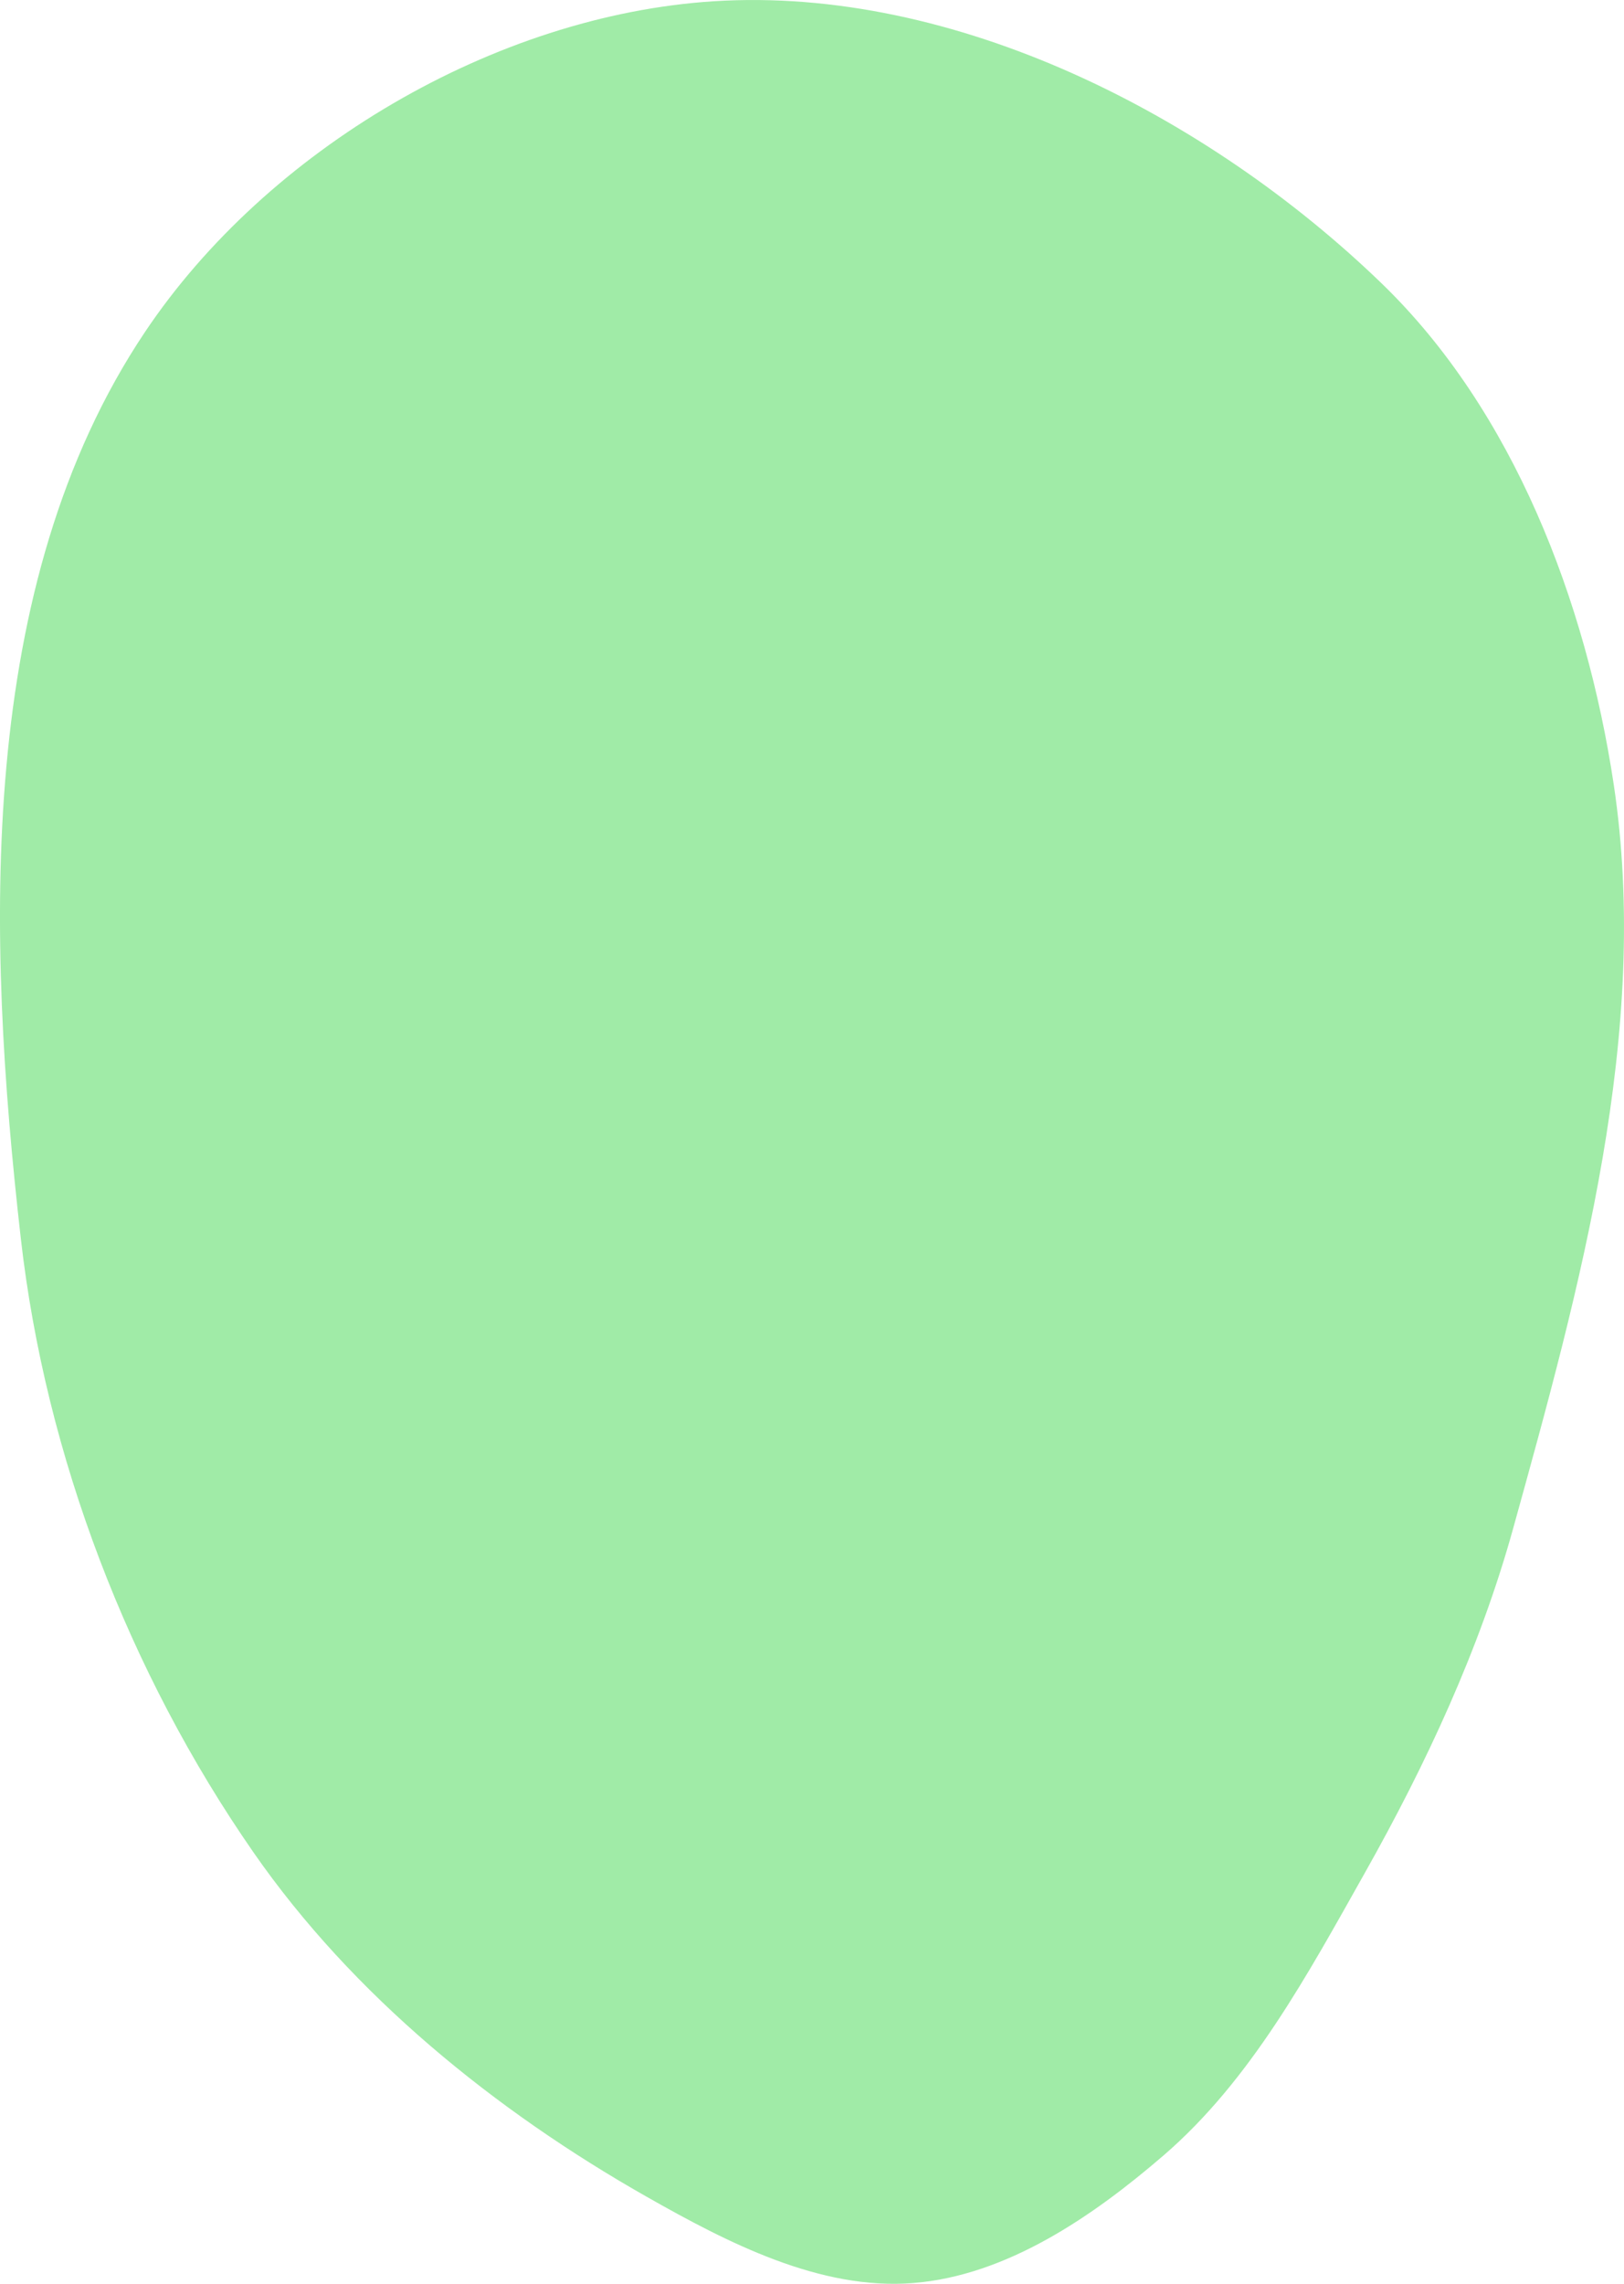 <?xml version="1.0" encoding="UTF-8" standalone="no"?>
<svg
   width="43.062mm"
   height="60.541mm"
   viewBox="0 0 43.062 60.541"
   version="1.1"
   id="svg8"
   inkscape:version="1.1.1 (c3084ef, 2021-09-22)"
   sodipodi:docname="green4.svg"
   xmlns:inkscape="http://www.inkscape.org/namespaces/inkscape"
   xmlns:sodipodi="http://sodipodi.sourceforge.net/DTD/sodipodi-0.dtd"
   xmlns="http://www.w3.org/2000/svg"
   xmlns:svg="http://www.w3.org/2000/svg"
   xmlns:rdf="http://www.w3.org/1999/02/22-rdf-syntax-ns#"
   xmlns:cc="http://creativecommons.org/ns#"
   xmlns:dc="http://purl.org/dc/elements/1.1/">
  <defs
     id="defs2">
    <marker
       style="overflow:visible"
       id="Arrow1Lstart"
       refX="0"
       refY="0"
       orient="auto"
       inkscape:stockid="Arrow1Lstart"
       inkscape:isstock="true">
      <path
         transform="matrix(0.8,0,0,0.8,10,0)"
         style="fill:#ef0000;fill-opacity:1;fill-rule:evenodd;stroke:#ef0000;stroke-width:1pt;stroke-opacity:1"
         d="M 0,0 5,-5 -12.5,0 5,5 Z"
         id="path1322" />
    </marker>
    <marker
       style="overflow:visible"
       id="DotL"
       refX="0"
       refY="0"
       orient="auto"
       inkscape:stockid="DotL"
       inkscape:isstock="true">
      <path
         transform="matrix(0.8,0,0,0.8,5.92,0.8)"
         style="fill:#ef0000;fill-opacity:1;fill-rule:evenodd;stroke:#ef0000;stroke-width:1pt;stroke-opacity:1"
         d="m -2.5,-1 c 0,2.76 -2.24,5 -5,5 -2.76,0 -5,-2.24 -5,-5 0,-2.76 2.24,-5 5,-5 2.76,0 5,2.24 5,5 z"
         id="path1383" />
    </marker>
    <linearGradient
       id="linearGradient1668">
      <stop
         style="stop-color:#000000;stop-opacity:1"
         offset="0"
         id="stop1664" />
      <stop
         id="stop1666"
         offset="1"
         style="stop-color:#ffffff;stop-opacity:0" />
    </linearGradient>
    <linearGradient
       id="linearGradient3710"
       inkscape:swatch="solid">
      <stop
         style="stop-color:#878e76;stop-opacity:1;"
         offset="0"
         id="stop3708" />
    </linearGradient>
    <linearGradient
       id="linearGradient3177"
       inkscape:swatch="solid">
      <stop
         style="stop-color:#000000;stop-opacity:1;"
         offset="0"
         id="stop3175" />
    </linearGradient>
    <linearGradient
       id="linearGradient3152">
      <stop
         style="stop-color:#878e76;stop-opacity:1"
         offset="0"
         id="stop3154" />
      <stop
         id="stop3178"
         offset="1"
         style="stop-color:#065143;stop-opacity:1" />
    </linearGradient>
    <inkscape:perspective
       sodipodi:type="inkscape:persp3d"
       inkscape:vp_x="0 : 289.72188 : 1"
       inkscape:vp_y="0 : 999.99996 : 0"
       inkscape:vp_z="744.09455 : 289.72188 : 1"
       inkscape:persp3d-origin="372.04726 : 114.32817 : 1"
       id="perspective10" />
    <inkscape:perspective
       id="perspective3304"
       inkscape:persp3d-origin="372.04726 : 114.32817 : 1"
       inkscape:vp_z="744.09455 : 289.72188 : 1"
       inkscape:vp_y="0 : 999.99996 : 0"
       inkscape:vp_x="0 : 289.72188 : 1"
       sodipodi:type="inkscape:persp3d" />
    <linearGradient
       id="linearGradient3152-8">
      <stop
         style="stop-color:#73d216;stop-opacity:1;"
         offset="0"
         id="stop3154-9" />
      <stop
         id="stop3178-2"
         offset="1"
         style="stop-color:#519f06;stop-opacity:1;" />
    </linearGradient>
    <inkscape:perspective
       sodipodi:type="inkscape:persp3d"
       inkscape:vp_x="0 : 289.72188 : 1"
       inkscape:vp_y="0 : 999.99996 : 0"
       inkscape:vp_z="744.09455 : 289.72188 : 1"
       inkscape:persp3d-origin="372.04726 : 114.32817 : 1"
       id="perspective10-1" />
    <inkscape:perspective
       id="perspective3304-8"
       inkscape:persp3d-origin="372.04726 : 114.32817 : 1"
       inkscape:vp_z="744.09455 : 289.72188 : 1"
       inkscape:vp_y="0 : 999.99996 : 0"
       inkscape:vp_x="0 : 289.72188 : 1"
       sodipodi:type="inkscape:persp3d" />
  </defs>
  <sodipodi:namedview
     id="base"
     pagecolor="#ffffff"
     bordercolor="#666666"
     borderopacity="1.0"
     inkscape:pageopacity="0.0"
     inkscape:pageshadow="2"
     inkscape:zoom="0.68255446"
     inkscape:cx="62.266094"
     inkscape:cy="149.43863"
     inkscape:document-units="mm"
     inkscape:current-layer="layer7"
     inkscape:document-rotation="0"
     showgrid="false"
     inkscape:snap-global="false"
     inkscape:window-width="1250"
     inkscape:window-height="782"
     inkscape:window-x="58"
     inkscape:window-y="23"
     inkscape:window-maximized="0"
     fit-margin-top="0"
     fit-margin-left="0"
     fit-margin-right="0"
     fit-margin-bottom="0"
     inkscape:pagecheckerboard="0" />
  <g
     inkscape:groupmode="layer"
     id="layer7"
     inkscape:label="Green"
     style="display:inline;opacity:1"
     transform="translate(-62.405,-60.136)"
     sodipodi:insensitive="true">
    <path
       style="opacity:1;fill:#a0eba7;fill-opacity:1;stroke:none;stroke-width:0.501px;stroke-linecap:butt;stroke-linejoin:miter;stroke-opacity:1"
       d="m 105.191,80.907 c 0.995,6.569 -0.89,13.35 -2.665,19.752 -0.885,3.191 -2.305,6.238 -3.93,9.123 -1.504,2.67 -3.014,5.486 -5.334,7.487 -1.883,1.624 -4.167,3.191 -6.646,3.387 -2.47,0.196 -4.916,-1.068 -7.07,-2.291 -4.014,-2.279 -7.785,-5.332 -10.418,-9.123 -3.309,-4.765 -5.516,-10.51 -6.171,-16.275 -0.913,-8.034 -1.206,-17.316 3.294,-24.033 3.236,-4.831 9.279,-8.396 15.082,-8.765 6.391,-0.406 13.093,3.024 17.7,7.472 3.507,3.386 5.429,8.446 6.158,13.266 z"
       id="path942"
       sodipodi:nodetypes="aaaaaaaaaaaa" />
  </g>
</svg>
